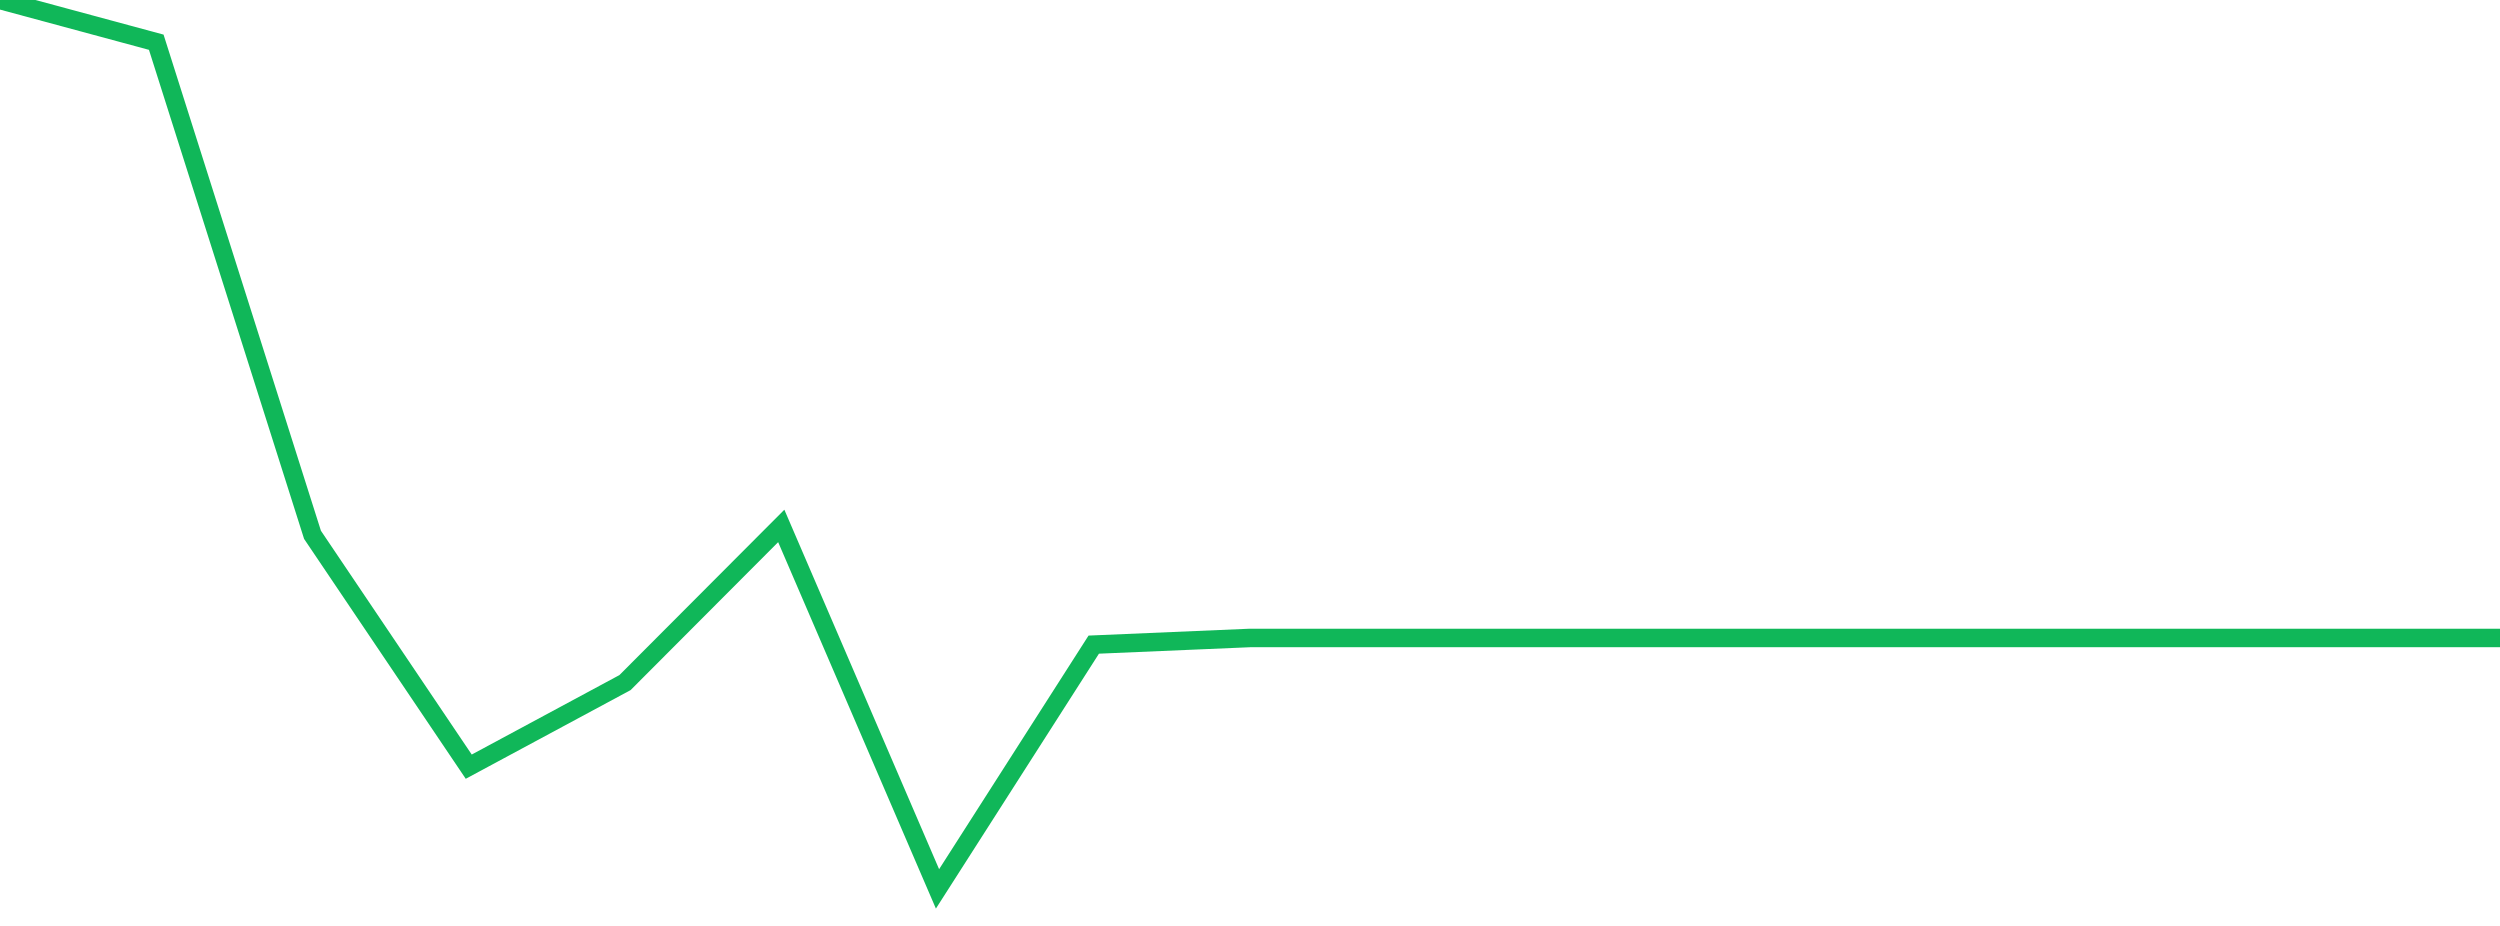 <?xml version="1.0" standalone="no"?>
<!DOCTYPE svg PUBLIC "-//W3C//DTD SVG 1.1//EN" "http://www.w3.org/Graphics/SVG/1.1/DTD/svg11.dtd">
<svg width="135" height="50" viewBox="0 0 135 50" preserveAspectRatio="none" class="sparkline" xmlns="http://www.w3.org/2000/svg"
xmlns:xlink="http://www.w3.org/1999/xlink"><path  class="sparkline--line" d="M 0 0 L 0 0 L 8.438 2.28 L 16.875 28.88 L 25.312 41.4 L 33.75 36.86 L 42.188 28.4 L 50.625 48 L 59.062 34.81 L 67.5 34.45 L 75.938 34.45 L 84.375 34.45 L 92.812 34.45 L 101.25 34.45 L 109.688 34.45 L 118.125 34.45 L 126.562 34.45 L 135 34.45" fill="none" stroke-width="1" stroke="#10b759"></path></svg>